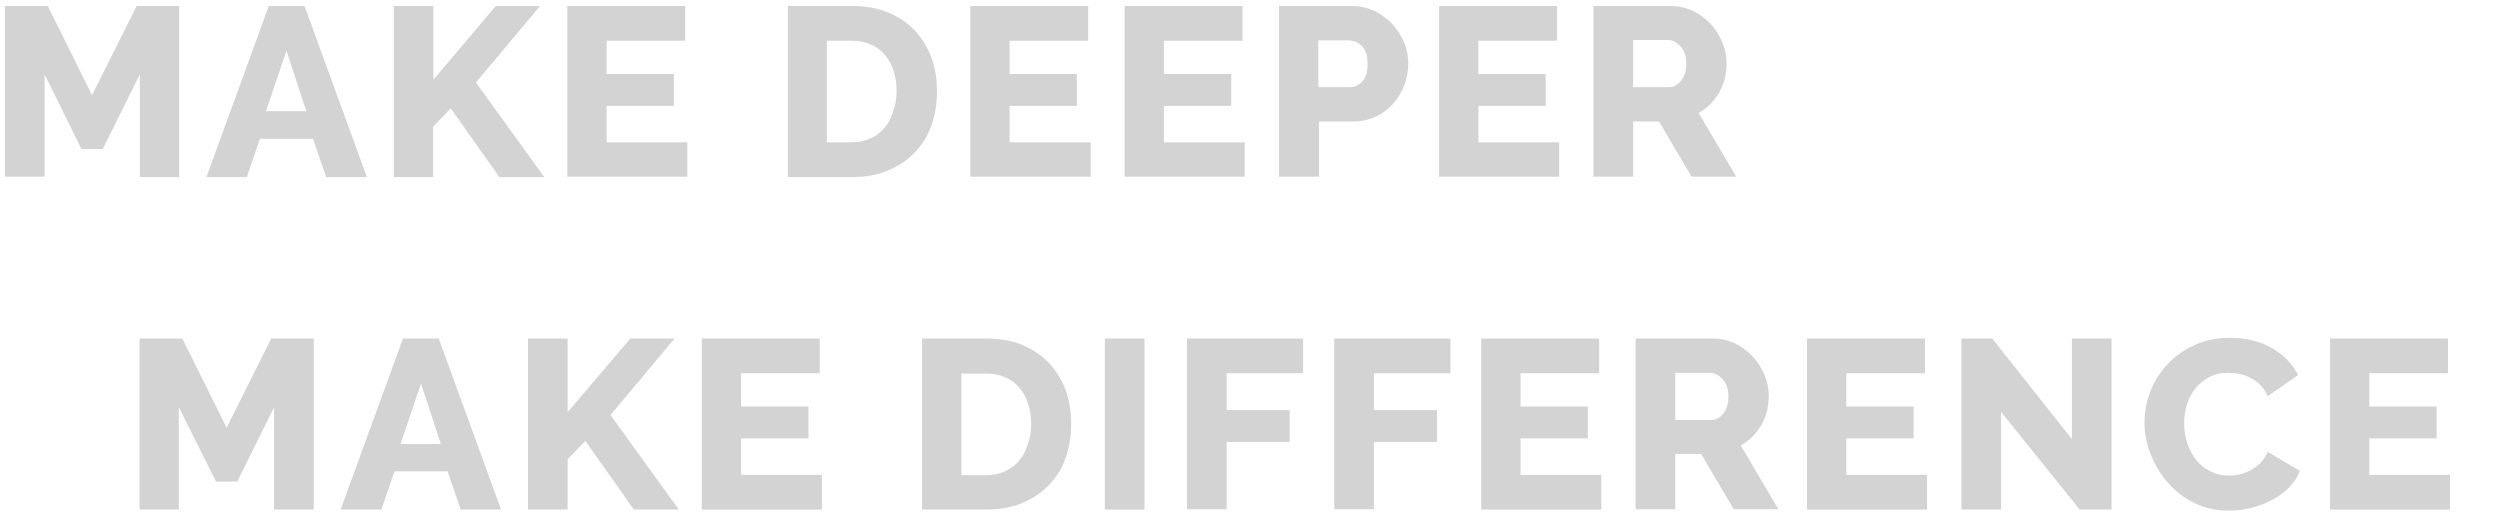 <?xml version="1.0" encoding="utf-8"?>
<!-- Generator: Adobe Illustrator 22.0.1, SVG Export Plug-In . SVG Version: 6.00 Build 0)  -->
<svg version="1.1" id="Layer_1" xmlns="http://www.w3.org/2000/svg" xmlns:xlink="http://www.w3.org/1999/xlink" x="0px" y="0px"
	 viewBox="0 0 706 145" style="enable-background:new 0 0 706 145;" xml:space="preserve">
<style type="text/css">
	.st0{fill:#D3D3D3;}
</style>
<title>title</title>
<desc>Created with Sketch.</desc>
<g>
	<path class="st0" d="M39.5,49.9V21L29,42.1h-6L12.6,21v28.9H1.4V1.7h12.1L26,26.9L38.6,1.7h12v48.3H39.5z"/>
	<path class="st0" d="M75.9,1.7h10.1l17.6,48.3H92.1l-3.7-10.8h-15l-3.7,10.8H58.3L75.9,1.7z M86.5,31.4l-5.6-17.1l-5.8,17.1H86.5z"
		/>
	<path class="st0" d="M111.2,49.9V1.7h11.2v20.8L140,1.7h12.5l-18.1,21.6l19.3,26.7H141l-13.7-19.4l-5,5.2v14.2H111.2z"/>
	<path class="st0" d="M194.1,40.1v9.8h-33.9V1.7h33.3v9.8h-22.2v9.4h19v9h-19v10.3H194.1z"/>
	<path class="st0" d="M222.5,49.9V1.7h18c4,0,7.5,0.6,10.5,1.9c3,1.3,5.5,3,7.5,5.2c2,2.2,3.5,4.7,4.6,7.6c1,2.9,1.5,6,1.5,9.4
		c0,3.7-0.6,7-1.7,10c-1.1,3-2.8,5.5-4.9,7.6c-2.1,2.1-4.6,3.7-7.6,4.9c-3,1.2-6.3,1.7-9.9,1.7H222.5z M253.2,25.7
		c0-2.1-0.3-4.1-0.9-5.8c-0.6-1.7-1.4-3.3-2.5-4.5c-1.1-1.3-2.4-2.2-4-2.9c-1.6-0.7-3.4-1-5.4-1h-6.9v28.7h6.9c2,0,3.9-0.4,5.4-1.1
		c1.6-0.7,2.9-1.7,4-3c1.1-1.3,1.9-2.8,2.4-4.6C252.9,29.7,253.2,27.8,253.2,25.7z"/>
	<path class="st0" d="M308,40.1v9.8H274V1.7h33.3v9.8h-22.2v9.4h19v9h-19v10.3H308z"/>
	<path class="st0" d="M351.5,40.1v9.8h-33.9V1.7h33.3v9.8h-22.2v9.4h19v9h-19v10.3H351.5z"/>
	<path class="st0" d="M361.2,49.9V1.7h20.6c2.3,0,4.4,0.5,6.4,1.4c1.9,1,3.6,2.2,5,3.7c1.4,1.5,2.5,3.3,3.3,5.2
		c0.8,1.9,1.2,3.9,1.2,5.9c0,2.1-0.4,4.2-1.1,6.1c-0.7,1.9-1.8,3.7-3.1,5.2c-1.3,1.5-3,2.8-4.9,3.7c-1.9,0.9-4,1.4-6.3,1.4h-9.8
		v15.6H361.2z M372.3,24.6h9.1c1.3,0,2.4-0.6,3.4-1.7c1-1.1,1.4-2.8,1.4-5c0-1.1-0.1-2.1-0.4-2.9c-0.3-0.8-0.7-1.5-1.2-2
		c-0.5-0.5-1.1-0.9-1.7-1.2c-0.6-0.2-1.3-0.4-1.9-0.4h-8.7V24.6z"/>
	<path class="st0" d="M440.3,40.1v9.8h-33.9V1.7h33.3v9.8h-22.2v9.4h19v9h-19v10.3H440.3z"/>
	<path class="st0" d="M450,49.9V1.7h21.8c2.3,0,4.4,0.5,6.3,1.4s3.6,2.2,5,3.7c1.4,1.5,2.5,3.3,3.3,5.2c0.8,1.9,1.2,3.9,1.2,5.9
		c0,1.5-0.2,2.9-0.5,4.3c-0.4,1.4-0.9,2.7-1.6,3.9c-0.7,1.2-1.5,2.3-2.5,3.3c-1,1-2.1,1.8-3.3,2.5l10.6,18h-12.6l-9.2-15.6h-7.3
		v15.6H450z M461.2,24.6h10.2c1.3,0,2.4-0.6,3.4-1.9c1-1.2,1.4-2.8,1.4-4.8c0-2-0.5-3.6-1.6-4.8c-1.1-1.2-2.3-1.8-3.5-1.8h-9.9V24.6
		z"/>
</g>
<g>
	<path class="st0" d="M77.4,143.9V115L67,136h-6l-10.5-21v28.9H39.4V95.6h12.1L64,120.8l12.6-25.2h12v48.3H77.4z"/>
	<path class="st0" d="M113.8,95.6h10.1l17.6,48.3h-11.4l-3.7-10.8h-15l-3.7,10.8H96.2L113.8,95.6z M124.5,125.4l-5.6-17.1l-5.8,17.1
		H124.5z"/>
	<path class="st0" d="M149.1,143.9V95.6h11.2v20.8l17.7-20.8h12.5l-18.1,21.6l19.3,26.7H179l-13.7-19.4l-5,5.2v14.2H149.1z"/>
	<path class="st0" d="M232.1,134.1v9.8h-33.9V95.6h33.3v9.8h-22.2v9.4h19v9h-19v10.3H232.1z"/>
	<path class="st0" d="M260.4,143.9V95.6h18c4,0,7.5,0.6,10.5,1.9c3,1.3,5.5,3,7.5,5.2c2,2.2,3.5,4.7,4.6,7.6c1,2.9,1.5,6,1.5,9.4
		c0,3.7-0.6,7-1.7,10c-1.1,3-2.8,5.5-4.9,7.6c-2.1,2.1-4.6,3.7-7.6,4.9c-3,1.2-6.3,1.7-9.9,1.7H260.4z M291.2,119.7
		c0-2.1-0.3-4.1-0.9-5.8c-0.6-1.7-1.4-3.3-2.5-4.5c-1.1-1.3-2.4-2.2-4-2.9c-1.6-0.7-3.4-1-5.4-1h-6.9v28.7h6.9c2,0,3.9-0.4,5.4-1.1
		c1.6-0.7,2.9-1.7,4-3c1.1-1.3,1.9-2.8,2.4-4.6C290.9,123.7,291.2,121.8,291.2,119.7z"/>
	<path class="st0" d="M312,143.9V95.6h11.2v48.3H312z"/>
	<path class="st0" d="M335.2,143.9V95.6H368v9.8h-21.6v10.4h17.8v9h-17.8v19H335.2z"/>
	<path class="st0" d="M376.8,143.9V95.6h32.8v9.8h-21.6v10.4h17.8v9h-17.8v19H376.8z"/>
	<path class="st0" d="M452.2,134.1v9.8h-33.9V95.6h33.3v9.8h-22.2v9.4h19v9h-19v10.3H452.2z"/>
	<path class="st0" d="M461.9,143.9V95.6h21.8c2.3,0,4.4,0.5,6.3,1.4s3.6,2.2,5,3.7c1.4,1.5,2.5,3.3,3.3,5.2s1.2,3.9,1.2,5.9
		c0,1.5-0.2,2.9-0.5,4.3c-0.4,1.4-0.9,2.7-1.6,3.9c-0.7,1.2-1.5,2.3-2.5,3.3c-1,1-2.1,1.8-3.3,2.5l10.6,18h-12.6l-9.2-15.6h-7.3
		v15.6H461.9z M473.1,118.6h10.2c1.3,0,2.4-0.6,3.4-1.9c1-1.2,1.4-2.8,1.4-4.8c0-2-0.5-3.6-1.6-4.8c-1.1-1.2-2.3-1.8-3.5-1.8h-9.9
		V118.6z"/>
	<path class="st0" d="M544.2,134.1v9.8h-33.9V95.6h33.3v9.8h-22.2v9.4h19v9h-19v10.3H544.2z"/>
	<path class="st0" d="M565.1,116.3v27.6h-11.2V95.6h8.7l22.5,28.4V95.6h11.2v48.3h-9L565.1,116.3z"/>
	<path class="st0" d="M605.6,119.4c0-2.9,0.5-5.8,1.6-8.7s2.7-5.5,4.8-7.7c2.1-2.3,4.6-4.1,7.6-5.5c3-1.4,6.4-2.1,10.2-2.1
		c4.5,0,8.5,1,11.8,2.9s5.8,4.5,7.4,7.6l-8.6,6c-0.5-1.3-1.2-2.3-2.1-3.2c-0.8-0.8-1.8-1.5-2.8-2c-1-0.5-2-0.9-3.1-1.1
		c-1-0.2-2.1-0.3-3.1-0.3c-2.1,0-4,0.4-5.6,1.3c-1.6,0.9-2.9,2-3.9,3.3c-1,1.4-1.8,2.9-2.3,4.6c-0.5,1.7-0.7,3.5-0.7,5.2
		c0,1.9,0.3,3.7,0.9,5.5c0.6,1.8,1.4,3.3,2.5,4.7c1.1,1.4,2.4,2.4,4,3.2c1.6,0.8,3.3,1.2,5.3,1.2c1,0,2-0.1,3.1-0.4
		c1.1-0.2,2.1-0.6,3.1-1.2s1.9-1.2,2.7-2s1.5-1.9,2-3.1l9.1,5.4c-0.7,1.8-1.8,3.4-3.2,4.8c-1.4,1.4-3.1,2.6-4.9,3.5
		c-1.9,1-3.8,1.7-5.9,2.2c-2.1,0.5-4.1,0.7-6.1,0.7c-3.5,0-6.7-0.7-9.6-2.1c-2.9-1.4-5.4-3.3-7.5-5.7c-2.1-2.4-3.7-5-4.9-8
		C606.2,125.5,605.6,122.4,605.6,119.4z"/>
	<path class="st0" d="M691.9,134.1v9.8H658V95.6h33.3v9.8h-22.2v9.4h19v9h-19v10.3H691.9z"/>
</g>
</svg>
